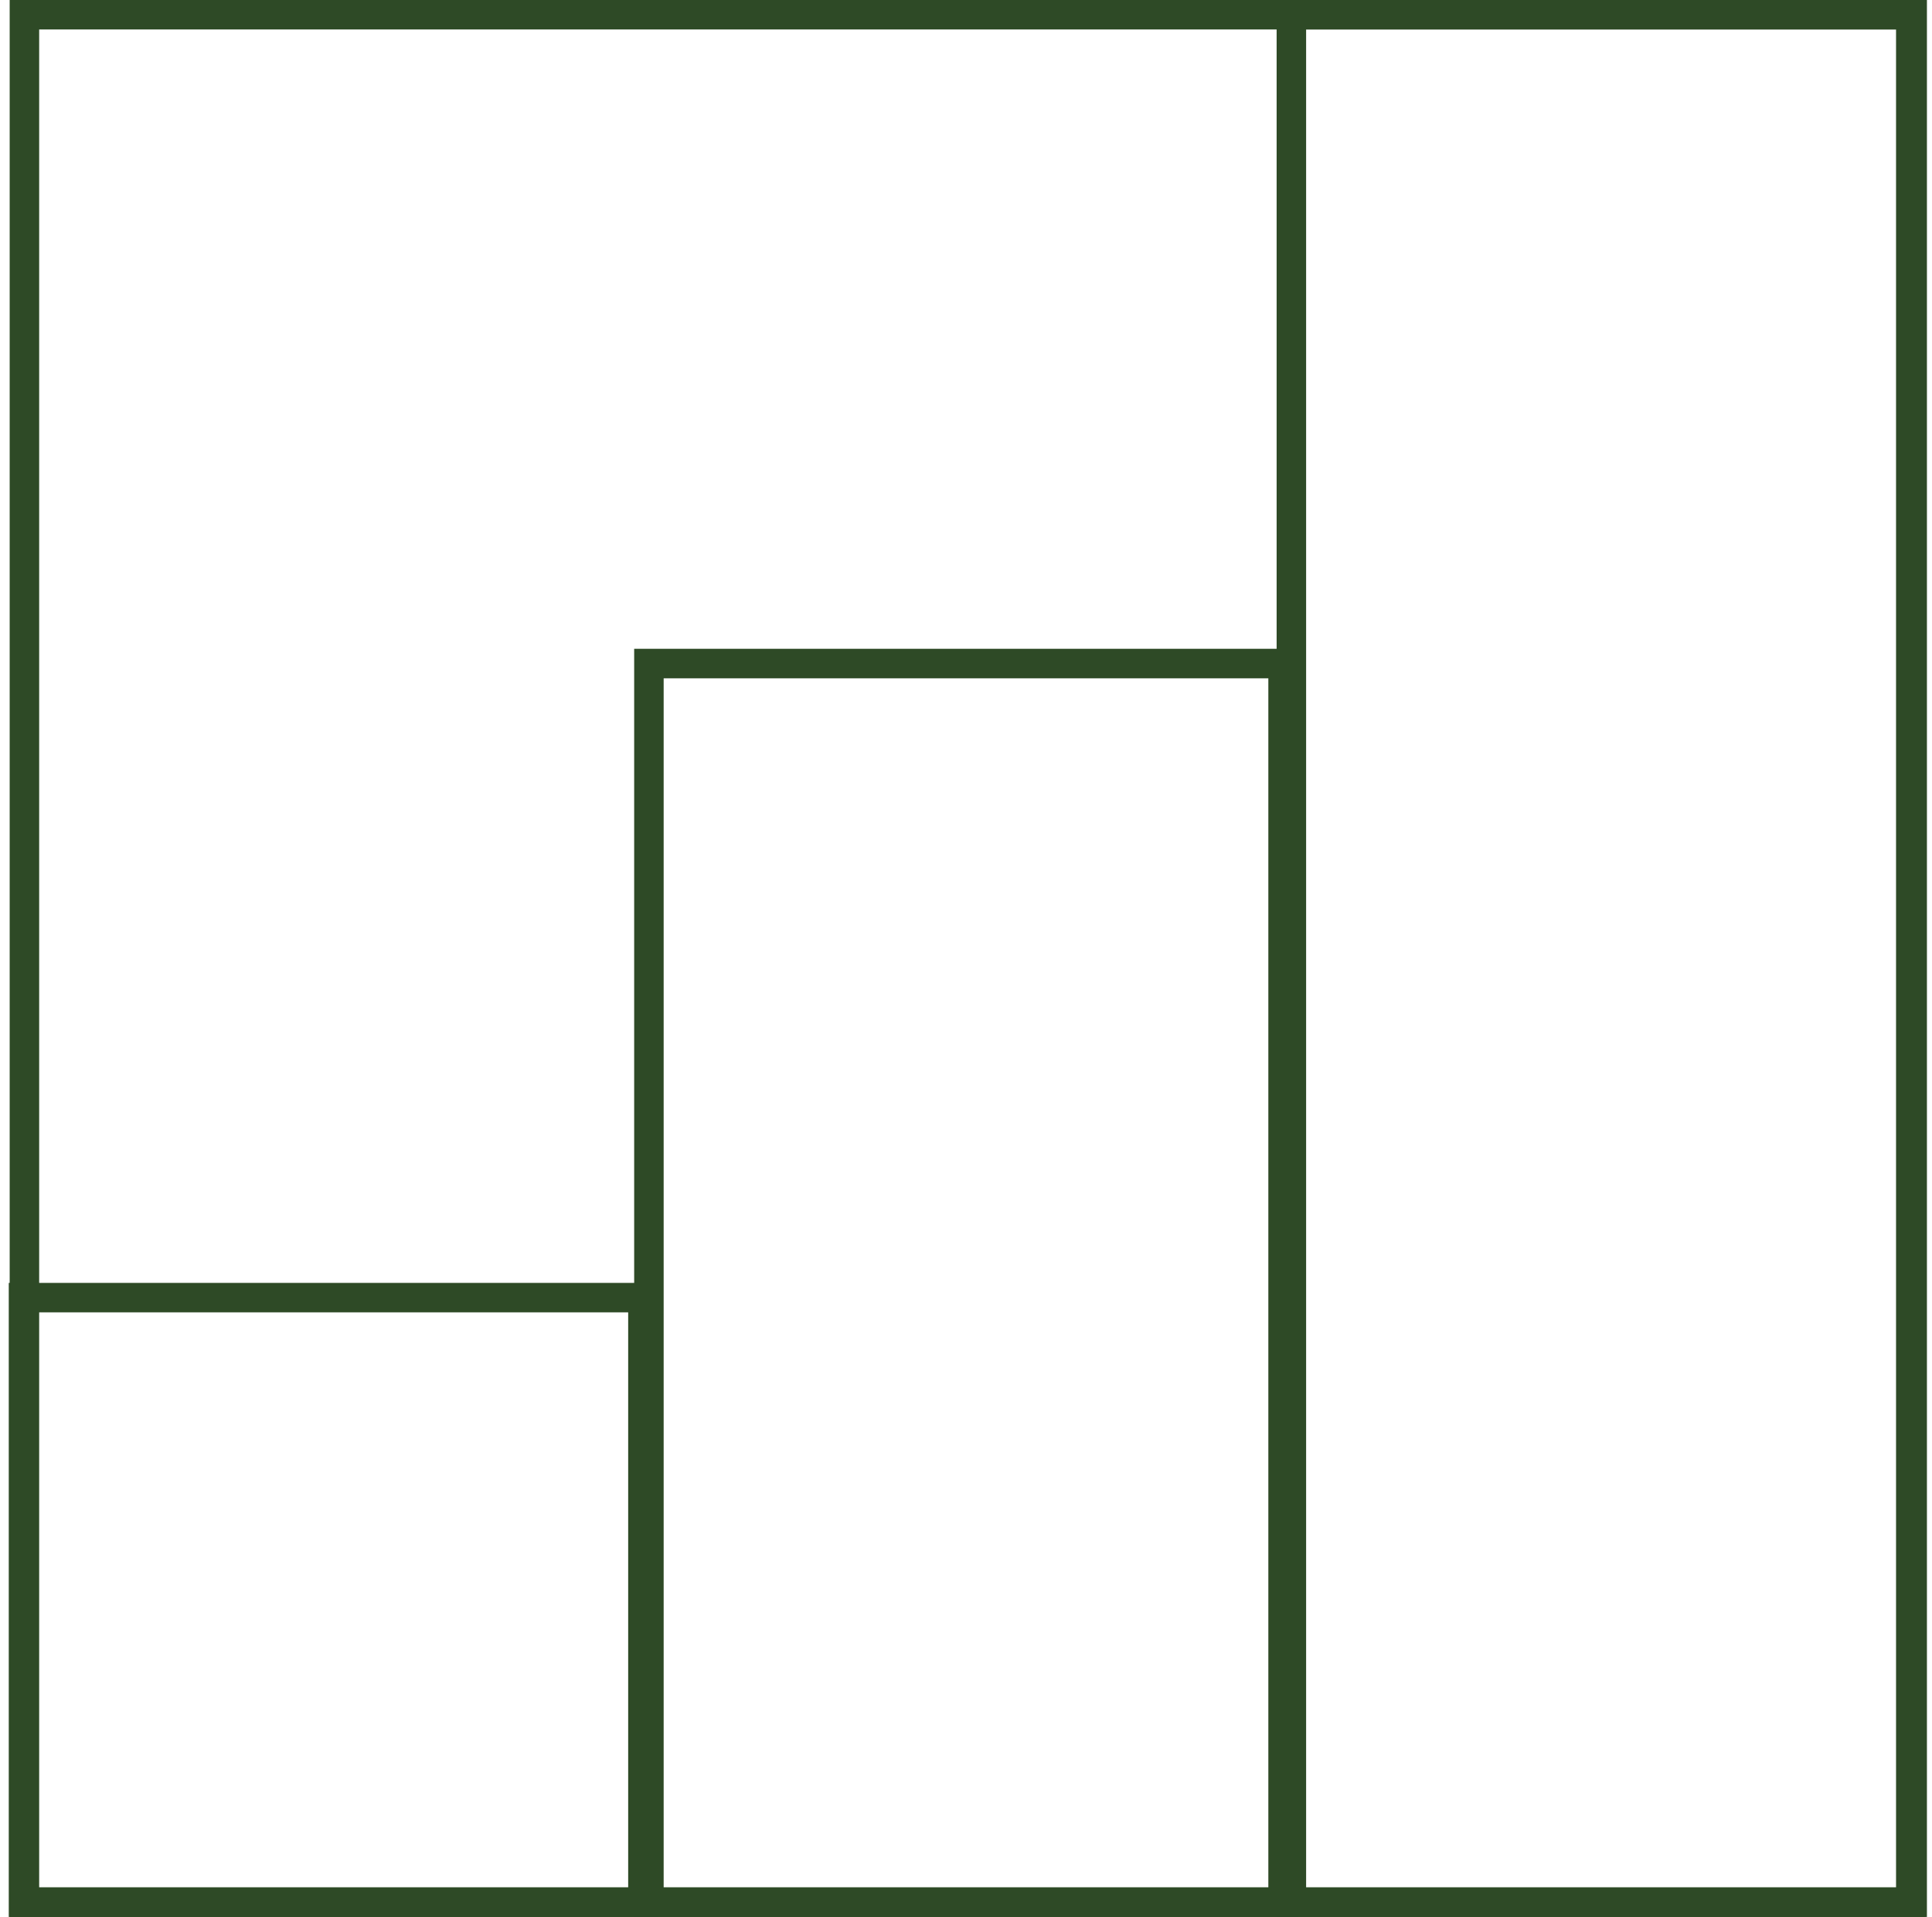 <svg width="131" height="130" viewBox="0 0 131 130" fill="none" xmlns="http://www.w3.org/2000/svg">
<rect x="1.656" y="1" width="128" height="128" stroke="#2E4A26" stroke-width="2"/>
<rect x="1.594" y="88" width="42" height="41" stroke="#2E4A26" stroke-width="2"/>
<rect x="-1" y="1" width="43" height="84" transform="matrix(-1 0 0 1 86 44)" stroke="#2E4A26" stroke-width="2"/>
<rect x="87.562" y="1" width="42" height="128" stroke="#2E4A26" stroke-width="2"/>
</svg>
